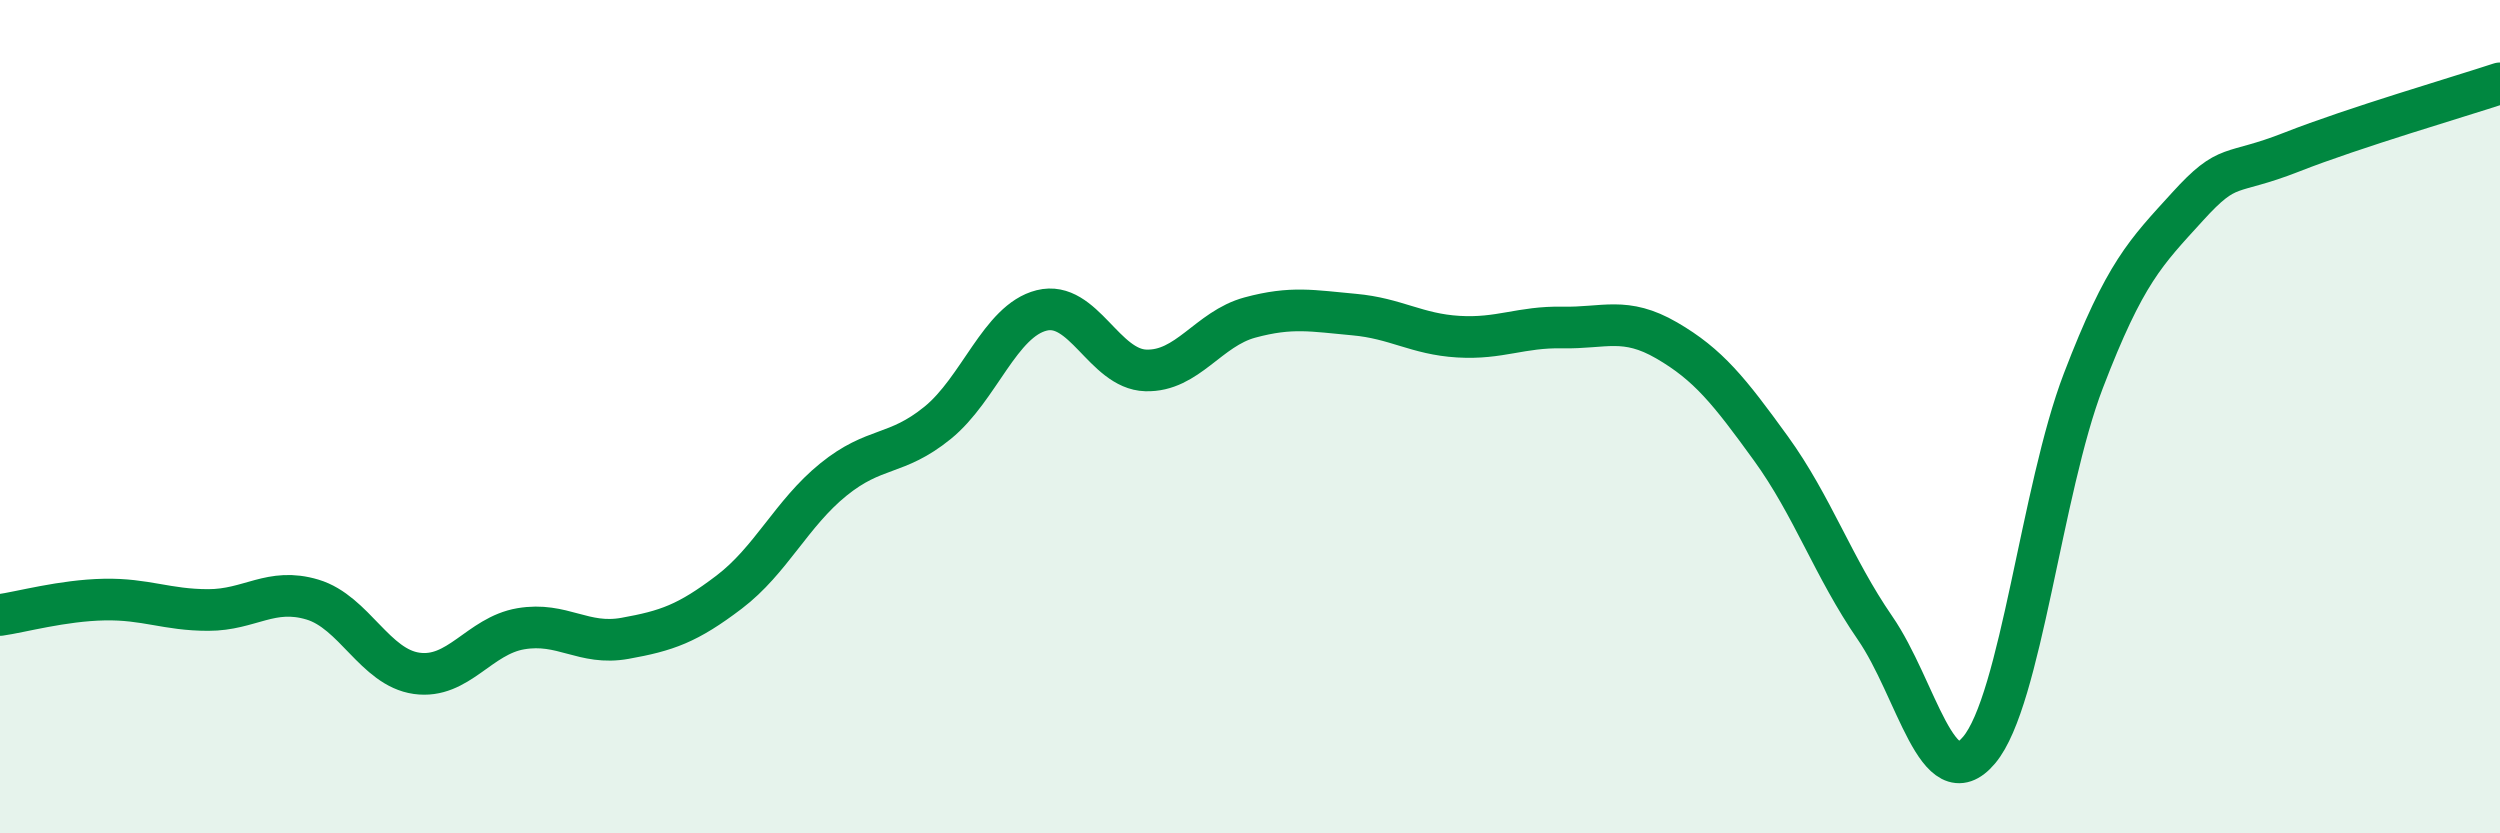 
    <svg width="60" height="20" viewBox="0 0 60 20" xmlns="http://www.w3.org/2000/svg">
      <path
        d="M 0,14.76 C 0.5,14.69 1.5,14.41 2.5,14.39 C 3.5,14.37 4,14.64 5,14.64 C 6,14.64 6.5,14.09 7.5,14.39 C 8.5,14.69 9,16.02 10,16.16 C 11,16.3 11.5,15.26 12.5,15.09 C 13.5,14.92 14,15.5 15,15.32 C 16,15.14 16.5,14.97 17.5,14.21 C 18.5,13.45 19,12.32 20,11.51 C 21,10.7 21.5,10.96 22.5,10.15 C 23.5,9.34 24,7.7 25,7.45 C 26,7.2 26.5,8.86 27.5,8.89 C 28.5,8.92 29,7.89 30,7.62 C 31,7.35 31.5,7.46 32.5,7.55 C 33.5,7.64 34,8.02 35,8.08 C 36,8.14 36.5,7.84 37.5,7.86 C 38.5,7.88 39,7.59 40,8.17 C 41,8.75 41.5,9.38 42.5,10.76 C 43.5,12.14 44,13.62 45,15.07 C 46,16.52 46.5,19.19 47.5,18 C 48.5,16.81 49,11.75 50,9.14 C 51,6.53 51.5,6.06 52.5,4.96 C 53.5,3.86 53.5,4.24 55,3.65 C 56.5,3.06 59,2.33 60,2L60 20L0 20Z"
        fill="#008740"
        opacity="0.1"
        stroke-linecap="round"
        stroke-linejoin="round"
      />
      <path
        d="M 0,14.76 C 0.5,14.69 1.5,14.41 2.5,14.39 C 3.5,14.37 4,14.64 5,14.64 C 6,14.64 6.5,14.09 7.5,14.39 C 8.5,14.69 9,16.02 10,16.16 C 11,16.3 11.5,15.26 12.5,15.09 C 13.5,14.92 14,15.5 15,15.32 C 16,15.14 16.5,14.97 17.5,14.21 C 18.5,13.45 19,12.32 20,11.51 C 21,10.7 21.5,10.96 22.5,10.15 C 23.5,9.34 24,7.7 25,7.45 C 26,7.2 26.5,8.86 27.5,8.89 C 28.5,8.92 29,7.89 30,7.62 C 31,7.35 31.5,7.46 32.5,7.55 C 33.5,7.64 34,8.02 35,8.08 C 36,8.14 36.5,7.84 37.5,7.86 C 38.5,7.88 39,7.59 40,8.17 C 41,8.75 41.5,9.38 42.5,10.76 C 43.5,12.14 44,13.62 45,15.07 C 46,16.52 46.5,19.19 47.5,18 C 48.5,16.81 49,11.75 50,9.14 C 51,6.53 51.5,6.06 52.5,4.96 C 53.5,3.86 53.5,4.24 55,3.65 C 56.5,3.06 59,2.33 60,2"
        stroke="#008740"
        stroke-width="1"
        fill="none"
        stroke-linecap="round"
        stroke-linejoin="round"
      />
    </svg>
  